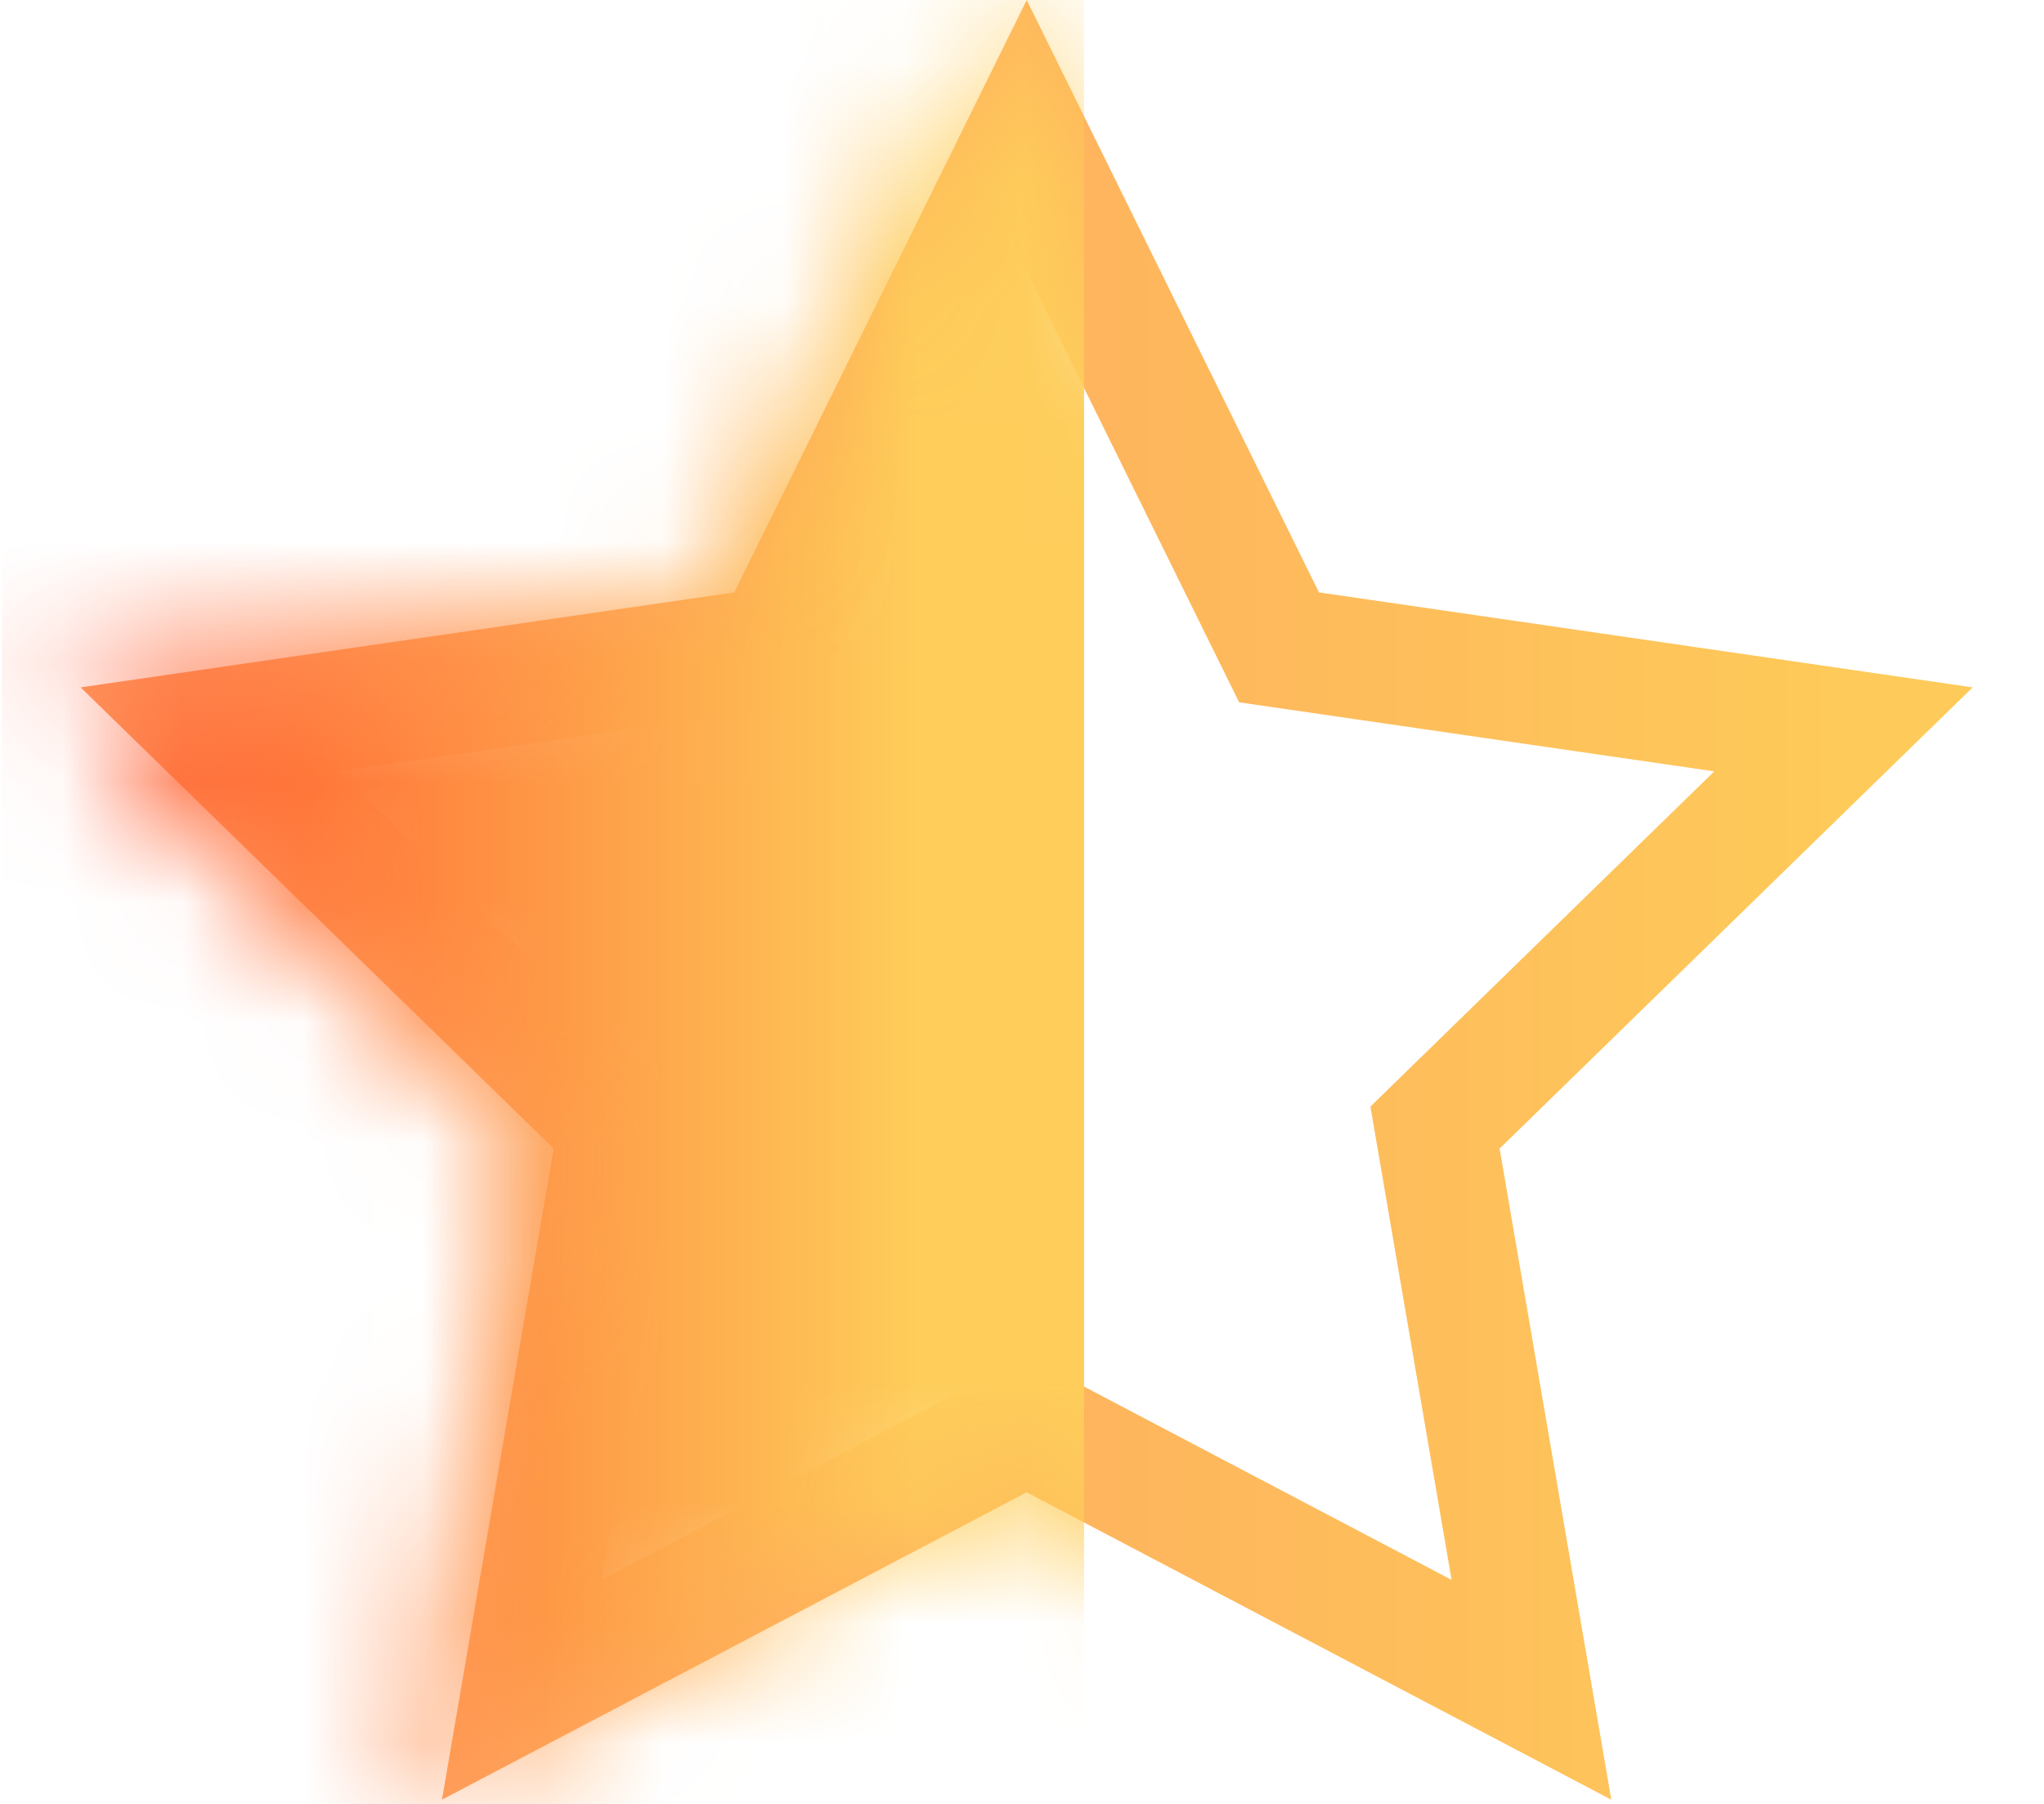<?xml version="1.0" encoding="UTF-8"?>
<svg width="17px" height="15px" viewBox="0 0 17 15" version="1.1" xmlns="http://www.w3.org/2000/svg" xmlns:xlink="http://www.w3.org/1999/xlink">
    <title>Rectangle</title>
    <defs>
        <linearGradient x1="100%" y1="50%" x2="0%" y2="50%" id="linearGradient-1">
            <stop stop-color="#FECA59" offset="0%"></stop>
            <stop stop-color="#FF9C61" offset="100%"></stop>
        </linearGradient>
        <polygon id="path-2" points="8.273 12.409 3.41 14.966 4.339 9.551 0.405 5.716 5.841 4.926 8.273 0 10.704 4.926 16.141 5.716 12.207 9.551 13.135 14.966"></polygon>
        <linearGradient x1="84.99%" y1="50%" x2="6.884%" y2="50%" id="linearGradient-4">
            <stop stop-color="#FECD5A" offset="0%"></stop>
            <stop stop-color="#FF562D" offset="99.99%"></stop>
        </linearGradient>
    </defs>
    <g id="style-guide" stroke="none" stroke-width="1" fill="none" fill-rule="evenodd">
        <g id="Rating" transform="translate(-142, -2)">
            <g id="Stars" transform="translate(74.016, 0)">
                <g id="Group-4" transform="translate(0, 2)">
                    <g id="Rectangle" transform="translate(68.25, 0)">
                        <mask id="mask-3" fill="white">
                            <use xlink:href="#path-2"></use>
                        </mask>
                        <path stroke="url(#linearGradient-1)" d="M8.273,1.13 L10.372,5.383 L15.066,6.065 L11.669,9.376 L12.471,14.051 L8.273,11.844 L4.074,14.051 L4.876,9.376 L1.479,6.065 L6.173,5.383 L8.273,1.13 Z"></path>
                        <rect fill="url(#linearGradient-4)" mask="url(#mask-3)" x="-0.25" y="0" width="9" height="15"></rect>
                    </g>
                </g>
            </g>
        </g>
    </g>
</svg>